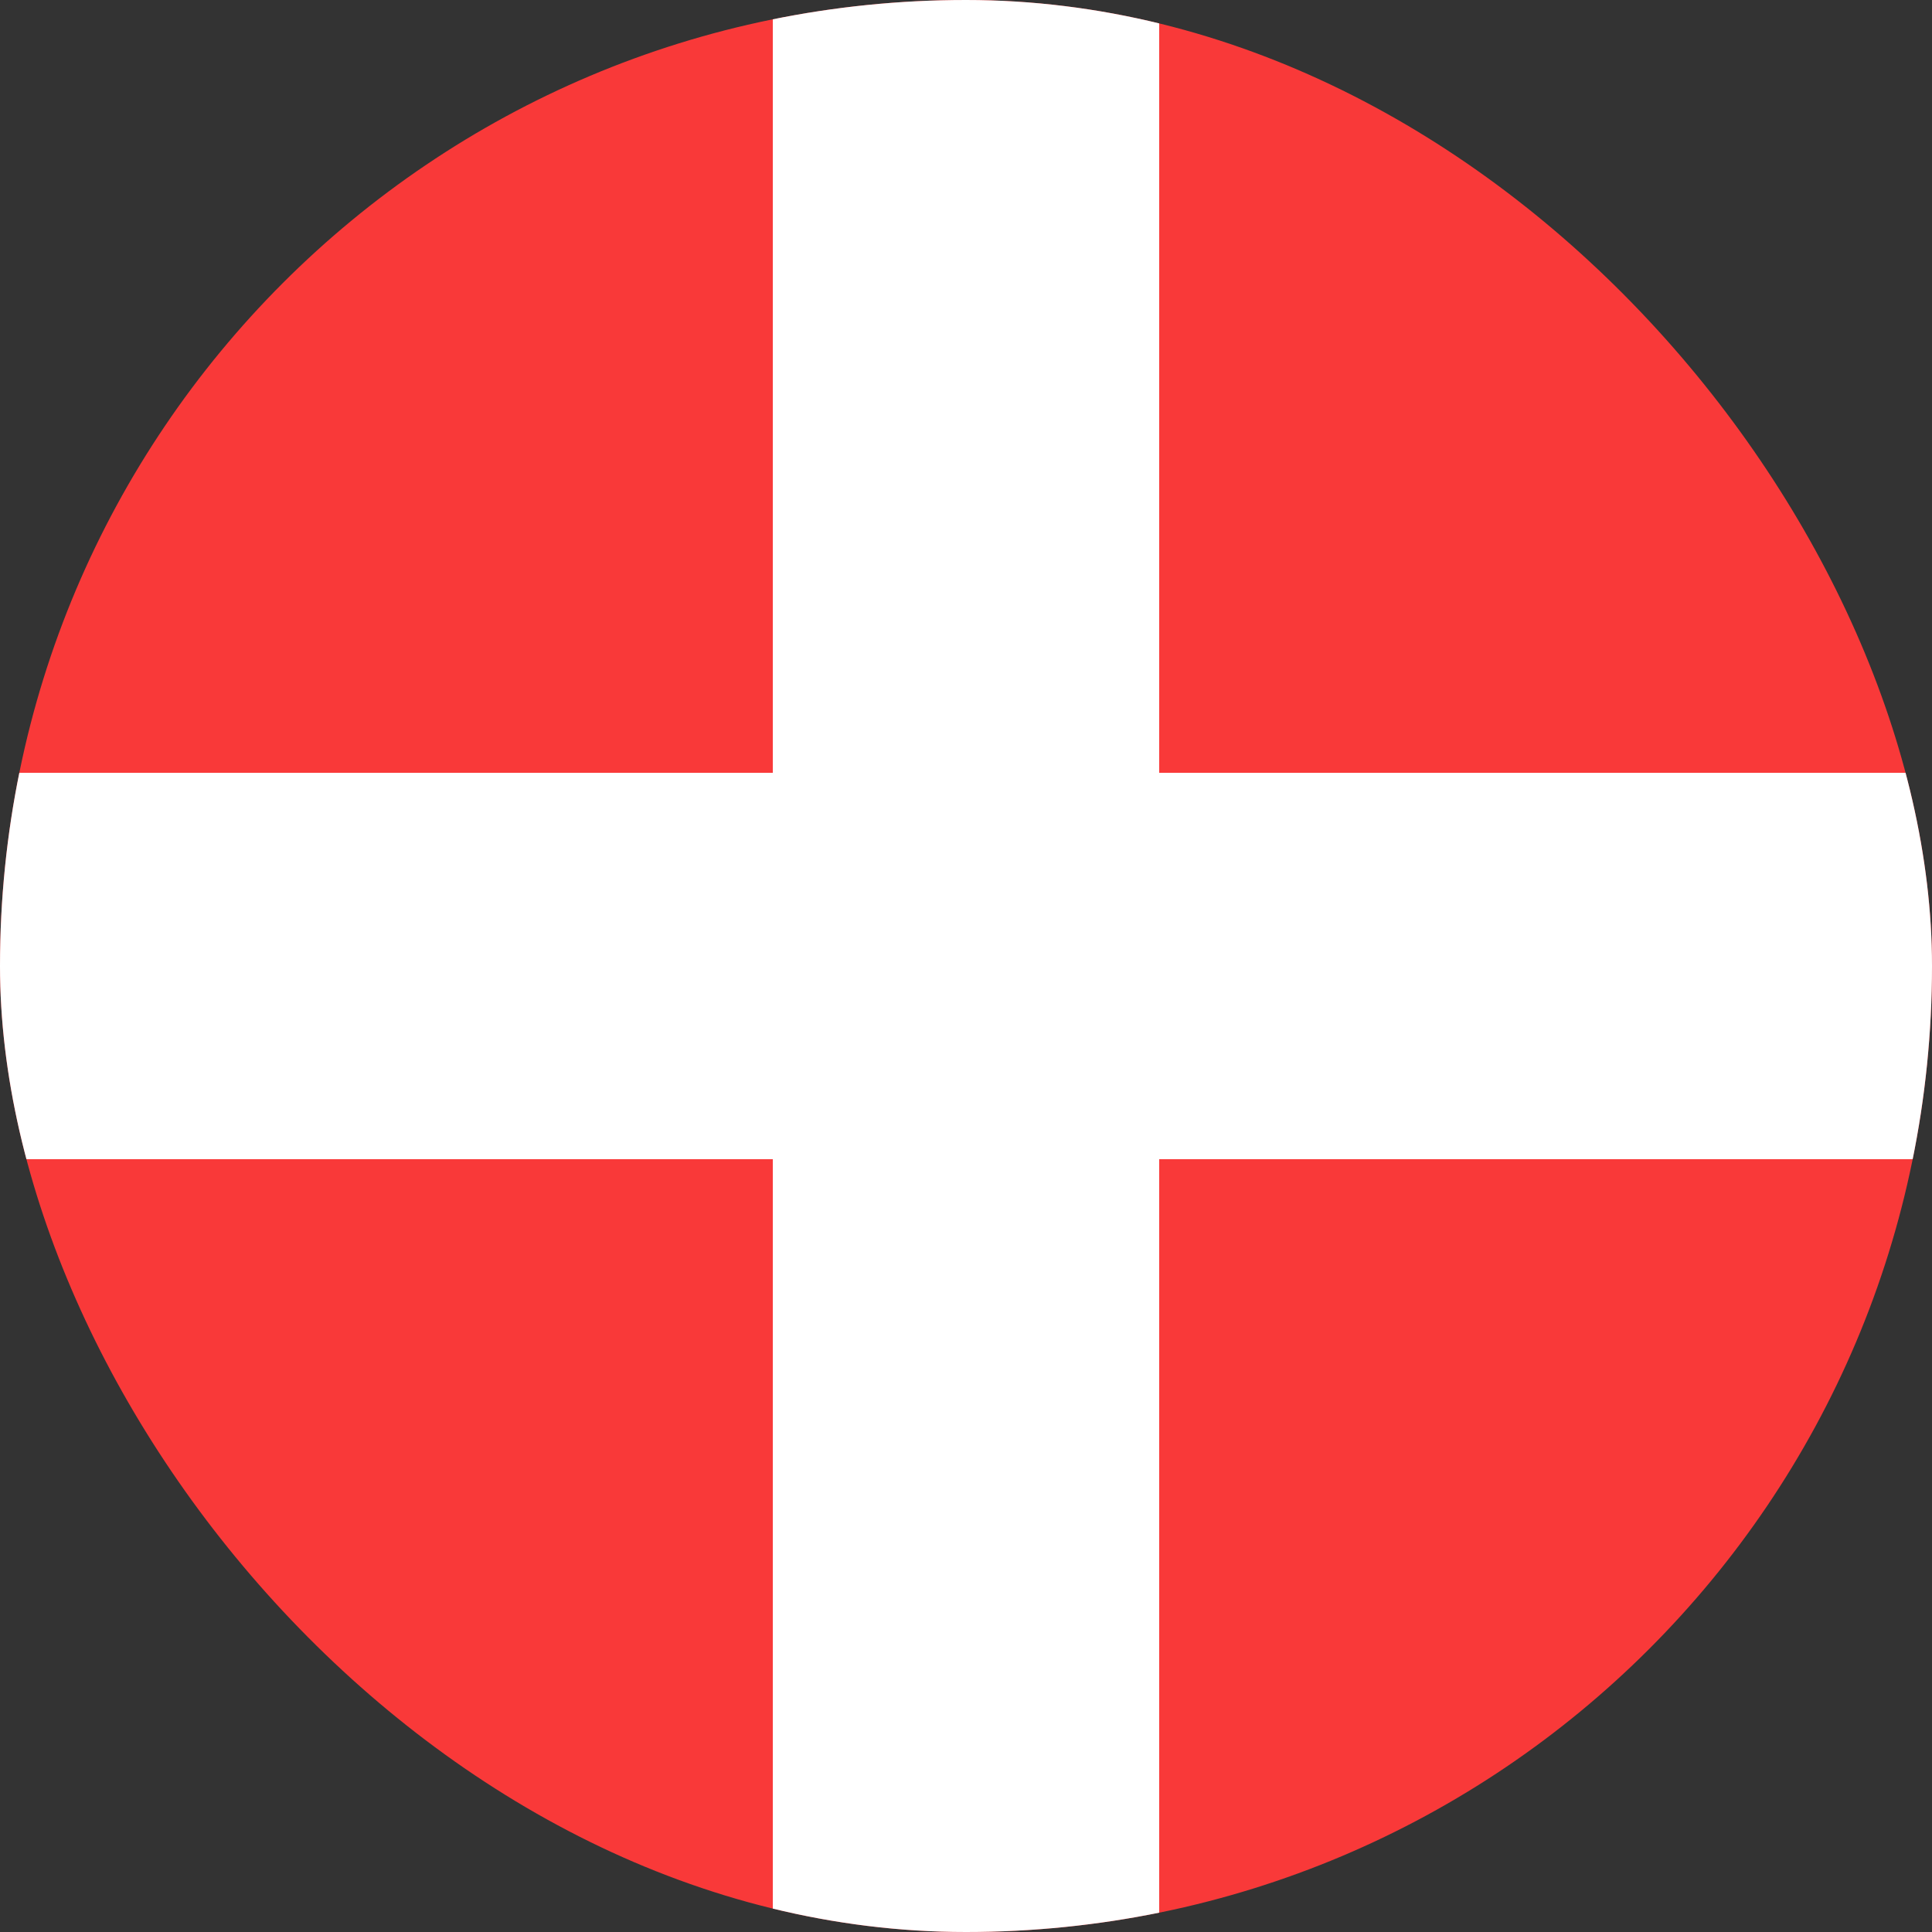 <svg width="15" height="15" viewBox="0 0 15 15" fill="none" xmlns="http://www.w3.org/2000/svg">
<rect x="0" y="0" width="15" height="15" fill="#333333" stroke="none"/>
<g clip-path="url(#clip0_3473_22749)">
<rect width="15" height="15" rx="7.5" fill="#F93939"/>
<path fill-rule="evenodd" clip-rule="evenodd" d="M6 9H0V6H6V0H9V6H21V9H9V15H6V9Z" fill="white"/>
</g>
<defs>
<clipPath id="clip0_3473_22749">
<rect width="15" height="15" rx="7.5" fill="white"/>
</clipPath>
</defs>
</svg>
